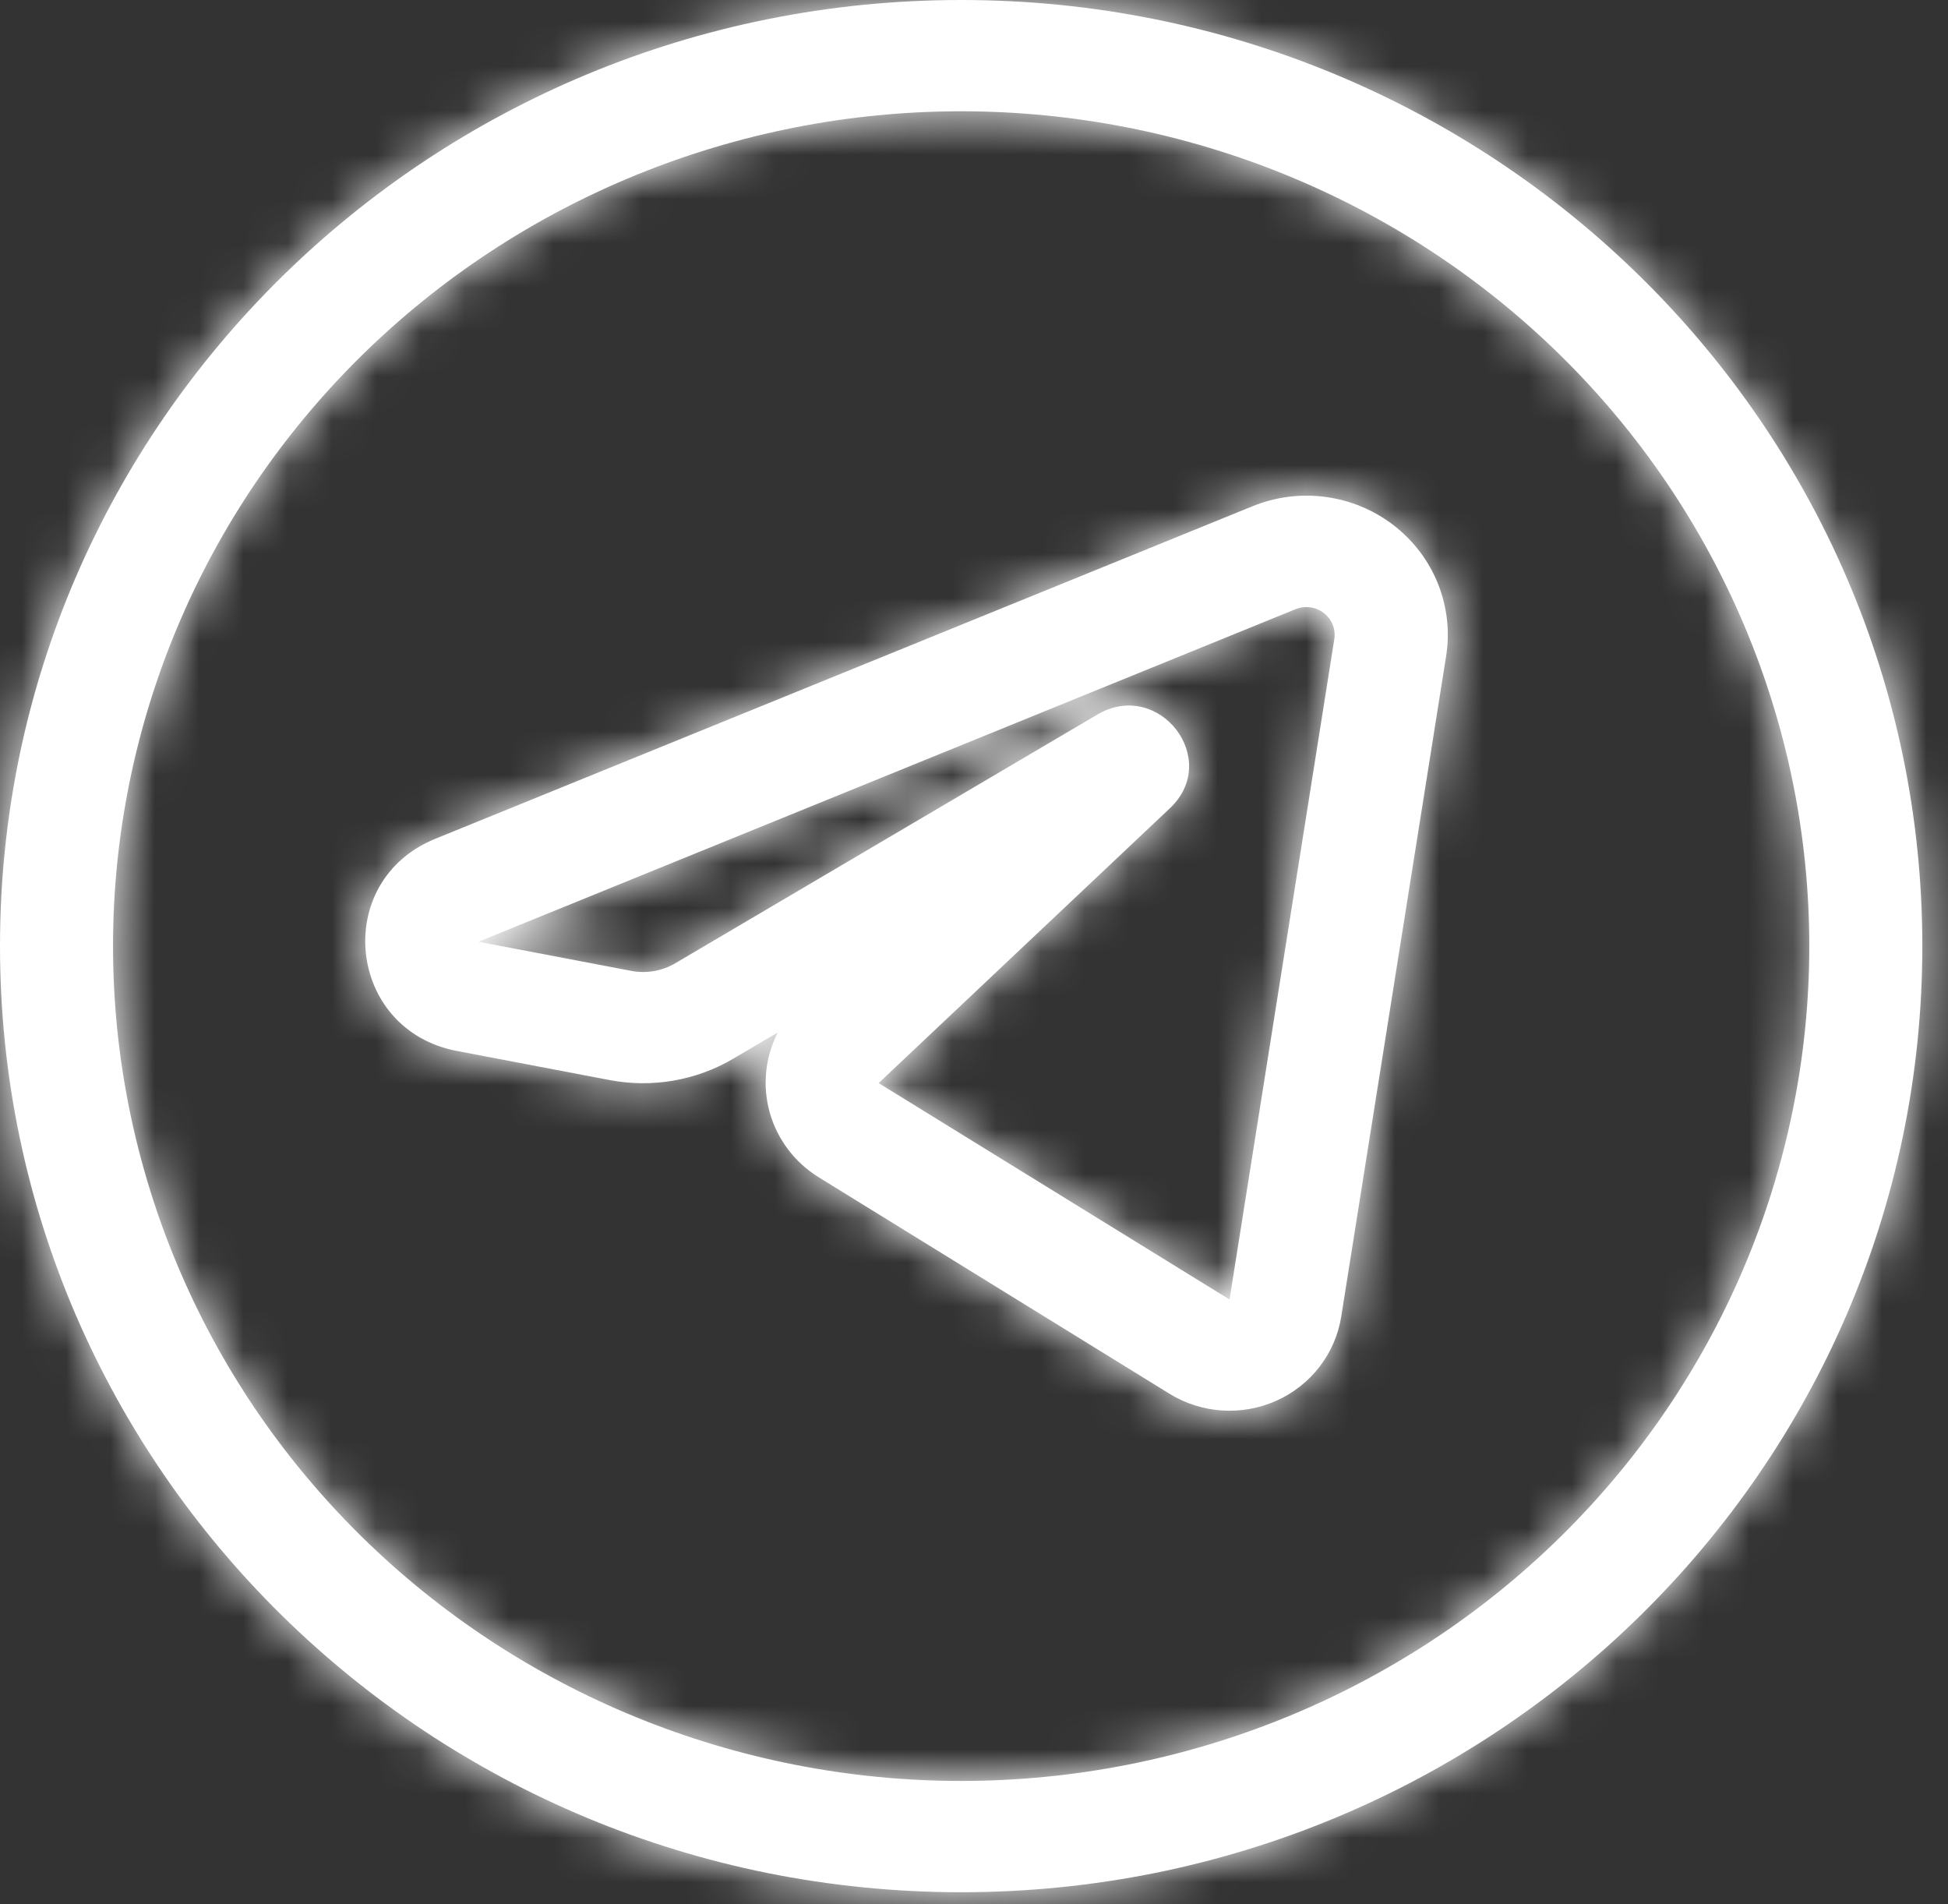 <svg width="44" height="43" viewBox="0 0 44 43" fill="none" xmlns="http://www.w3.org/2000/svg">
<rect x="0" y="0" width="44" height="43" fill="#333333" stroke="none"/>
<mask id="path-1-inside-1_4080_338" fill="white">
<path fill-rule="evenodd" clip-rule="evenodd" d="M32.663 14.823C32.752 14.272 32.689 13.707 32.482 13.188C32.275 12.668 31.931 12.212 31.485 11.867C31.04 11.521 30.509 11.299 29.947 11.223C29.385 11.146 28.813 11.219 28.289 11.433L9.829 18.943C7.488 19.896 7.831 23.259 10.319 23.733L13.773 24.391C14.731 24.573 15.725 24.401 16.561 23.908L17.568 23.316C17.281 23.876 17.217 24.522 17.387 25.126C17.558 25.731 17.951 26.251 18.491 26.585L26.415 31.474C26.773 31.695 27.182 31.825 27.604 31.852C28.025 31.88 28.448 31.803 28.832 31.631C29.217 31.458 29.552 31.194 29.807 30.862C30.062 30.53 30.23 30.141 30.295 29.73L32.663 14.823ZM19.846 24.459L26.424 18.253C27.596 17.148 26.176 15.319 24.785 16.137L15.25 21.754C14.952 21.929 14.6 21.99 14.26 21.925L10.806 21.267L29.263 13.757C29.368 13.715 29.483 13.7 29.595 13.715C29.707 13.731 29.813 13.775 29.902 13.844C29.991 13.913 30.06 14.004 30.102 14.108C30.143 14.212 30.156 14.324 30.138 14.435L27.772 29.346L19.846 24.459Z"/>
</mask>
<path fill-rule="evenodd" clip-rule="evenodd" d="M32.663 14.823C32.752 14.272 32.689 13.707 32.482 13.188C32.275 12.668 31.931 12.212 31.485 11.867C31.04 11.521 30.509 11.299 29.947 11.223C29.385 11.146 28.813 11.219 28.289 11.433L9.829 18.943C7.488 19.896 7.831 23.259 10.319 23.733L13.773 24.391C14.731 24.573 15.725 24.401 16.561 23.908L17.568 23.316C17.281 23.876 17.217 24.522 17.387 25.126C17.558 25.731 17.951 26.251 18.491 26.585L26.415 31.474C26.773 31.695 27.182 31.825 27.604 31.852C28.025 31.88 28.448 31.803 28.832 31.631C29.217 31.458 29.552 31.194 29.807 30.862C30.062 30.53 30.23 30.141 30.295 29.73L32.663 14.823ZM19.846 24.459L26.424 18.253C27.596 17.148 26.176 15.319 24.785 16.137L15.25 21.754C14.952 21.929 14.6 21.99 14.26 21.925L10.806 21.267L29.263 13.757C29.368 13.715 29.483 13.7 29.595 13.715C29.707 13.731 29.813 13.775 29.902 13.844C29.991 13.913 30.06 14.004 30.102 14.108C30.143 14.212 30.156 14.324 30.138 14.435L27.772 29.346L19.846 24.459Z" fill="white"/>
<path d="M32.663 14.823L27.726 14.032L27.725 14.039L32.663 14.823ZM28.289 11.433L30.173 16.064L30.177 16.062L28.289 11.433ZM9.829 18.943L7.945 14.311L7.943 14.312L9.829 18.943ZM10.319 23.733L9.383 28.644L9.384 28.645L10.319 23.733ZM13.773 24.391L12.838 29.302L12.842 29.303L13.773 24.391ZM16.561 23.908L14.028 19.597L14.019 19.603L16.561 23.908ZM17.568 23.316L22.018 25.596L29.859 10.296L15.036 19.005L17.568 23.316ZM18.491 26.585L15.858 30.836L15.866 30.84L18.491 26.585ZM26.415 31.474L29.041 27.219L29.04 27.218L26.415 31.474ZM30.295 29.73L25.357 28.945L25.356 28.952L30.295 29.73ZM19.846 24.459L16.414 20.823L11.674 25.295L17.222 28.715L19.846 24.459ZM26.424 18.253L22.995 14.614L22.992 14.616L26.424 18.253ZM24.785 16.137L22.25 11.827L22.247 11.829L24.785 16.137ZM15.25 21.754L17.781 26.066L17.788 26.062L15.25 21.754ZM14.26 21.925L13.324 26.837L13.328 26.838L14.26 21.925ZM10.806 21.267L8.921 16.636L-6.751 23.012L9.87 26.179L10.806 21.267ZM29.263 13.757L31.148 18.389L31.151 18.387L29.263 13.757ZM30.138 14.435L25.2 13.651L25.2 13.651L30.138 14.435ZM27.772 29.346L25.148 33.602L31.534 37.538L32.71 30.129L27.772 29.346ZM37.6 15.615C37.832 14.171 37.667 12.694 37.127 11.338L27.837 15.038C27.711 14.721 27.672 14.373 27.726 14.032L37.6 15.615ZM37.127 11.338C36.587 9.982 35.694 8.803 34.548 7.915L28.422 15.819C28.168 15.622 27.963 15.354 27.837 15.038L37.127 11.338ZM34.548 7.915C33.404 7.028 32.047 6.462 30.619 6.268L29.274 16.177C28.97 16.136 28.676 16.015 28.422 15.819L34.548 7.915ZM30.619 6.268C29.192 6.074 27.736 6.258 26.4 6.803L30.177 16.062C29.889 16.18 29.578 16.219 29.274 16.177L30.619 6.268ZM26.404 6.801L7.945 14.311L11.713 23.574L30.173 16.064L26.404 6.801ZM7.943 14.312C0.93 17.167 2.066 27.25 9.383 28.644L11.256 18.821C13.597 19.267 14.047 22.624 11.714 23.574L7.943 14.312ZM9.384 28.645L12.838 29.302L14.709 19.479L11.255 18.821L9.384 28.645ZM12.842 29.303C14.98 29.709 17.211 29.331 19.103 28.213L14.019 19.603C14.24 19.472 14.482 19.436 14.705 19.478L12.842 29.303ZM19.094 28.219L20.101 27.627L15.036 19.005L14.028 19.597L19.094 28.219ZM13.119 21.036C12.257 22.717 12.061 24.662 12.575 26.484L22.199 23.768C22.372 24.381 22.305 25.036 22.018 25.596L13.119 21.036ZM12.575 26.484C13.089 28.305 14.268 29.851 15.858 30.836L21.124 22.334C21.634 22.651 22.027 23.156 22.199 23.768L12.575 26.484ZM15.866 30.84L23.79 35.729L29.04 27.218L21.116 22.33L15.866 30.84ZM23.789 35.728C24.846 36.381 26.045 36.761 27.279 36.842L27.928 26.863C28.318 26.888 28.701 27.008 29.041 27.219L23.789 35.728ZM27.279 36.842C28.513 36.922 29.751 36.7 30.882 36.191L26.783 27.07C27.145 26.907 27.538 26.837 27.928 26.863L27.279 36.842ZM30.882 36.191C32.013 35.683 33.007 34.902 33.77 33.911L25.845 27.813C26.096 27.485 26.421 27.233 26.783 27.07L30.882 36.191ZM33.77 33.911C34.532 32.92 35.038 31.751 35.234 30.508L25.356 28.952C25.422 28.531 25.592 28.14 25.845 27.813L33.77 33.911ZM35.233 30.515L37.601 15.608L27.725 14.039L25.357 28.945L35.233 30.515ZM23.277 28.096L29.855 21.889L22.992 14.616L16.414 20.823L23.277 28.096ZM29.853 21.892C32.606 19.297 32.218 15.603 30.517 13.41C28.834 11.239 25.435 9.955 22.25 11.827L27.319 20.448C26.577 20.884 25.608 21.062 24.639 20.832C23.745 20.62 23.062 20.115 22.615 19.538C22.168 18.963 21.83 18.149 21.86 17.182C21.894 16.129 22.359 15.213 22.995 14.614L29.853 21.892ZM22.247 11.829L12.712 17.446L17.788 26.062L27.323 20.445L22.247 11.829ZM12.719 17.442C13.469 17.002 14.348 16.853 15.192 17.013L13.328 26.838C14.852 27.127 16.435 26.856 17.781 26.066L12.719 17.442ZM15.195 17.014L11.741 16.356L9.87 26.179L13.324 26.837L15.195 17.014ZM12.69 25.899L31.148 18.389L27.379 9.126L8.921 16.636L12.69 25.899ZM31.151 18.387C30.444 18.676 29.676 18.772 28.923 18.67L30.267 8.761C29.289 8.628 28.292 8.754 27.376 9.127L31.151 18.387ZM28.923 18.67C28.17 18.568 27.451 18.27 26.842 17.798L32.963 9.89C32.175 9.28 31.244 8.893 30.267 8.761L28.923 18.67ZM26.842 17.798C26.231 17.325 25.751 16.694 25.459 15.963L34.745 12.253C34.37 11.314 33.752 10.501 32.963 9.89L26.842 17.798ZM25.459 15.963C25.166 15.231 25.076 14.432 25.2 13.651L35.077 15.219C35.236 14.216 35.12 13.192 34.745 12.253L25.459 15.963ZM25.2 13.651L22.834 28.562L32.71 30.129L35.077 15.218L25.2 13.651ZM30.396 25.089L22.47 20.203L17.222 28.715L25.148 33.602L30.396 25.089Z" fill="white" mask="url(#path-1-inside-1_4080_338)"/>
<mask id="path-3-inside-2_4080_338" fill="white">
<path fill-rule="evenodd" clip-rule="evenodd" d="M21.71 0C9.72 0 0 9.565 0 21.365C0 33.165 9.72 42.731 21.71 42.731C33.7 42.731 43.42 33.165 43.42 21.365C43.42 9.565 33.7 0 21.71 0ZM2.553 21.365C2.553 16.365 4.571 11.57 8.164 8.034C11.757 4.499 16.629 2.513 21.71 2.513C26.791 2.513 31.663 4.499 35.256 8.034C38.848 11.57 40.867 16.365 40.867 21.365C40.867 26.365 38.848 31.161 35.256 34.696C31.663 38.232 26.791 40.218 21.71 40.218C16.629 40.218 11.757 38.232 8.164 34.696C4.571 31.161 2.553 26.365 2.553 21.365Z"/>
</mask>
<path fill-rule="evenodd" clip-rule="evenodd" d="M21.71 0C9.72 0 0 9.565 0 21.365C0 33.165 9.72 42.731 21.71 42.731C33.7 42.731 43.42 33.165 43.42 21.365C43.42 9.565 33.7 0 21.71 0ZM2.553 21.365C2.553 16.365 4.571 11.57 8.164 8.034C11.757 4.499 16.629 2.513 21.71 2.513C26.791 2.513 31.663 4.499 35.256 8.034C38.848 11.57 40.867 16.365 40.867 21.365C40.867 26.365 38.848 31.161 35.256 34.696C31.663 38.232 26.791 40.218 21.71 40.218C16.629 40.218 11.757 38.232 8.164 34.696C4.571 31.161 2.553 26.365 2.553 21.365Z" fill="white"/>
<path d="M2.553 21.365L10.553 21.365L2.553 21.365ZM21.71 2.513L21.71 -5.487L21.71 2.513ZM40.867 21.365L48.867 21.365L40.867 21.365ZM21.71 40.218L21.71 32.218L21.71 40.218ZM21.71 -8C5.422 -8 -8 5.027 -8 21.365H8C8 14.104 14.017 8 21.71 8V-8ZM-8 21.365C-8 37.704 5.422 50.731 21.71 50.731V34.731C14.017 34.731 8 28.627 8 21.365H-8ZM21.71 50.731C37.997 50.731 51.42 37.704 51.42 21.365H35.42C35.42 28.627 29.403 34.731 21.71 34.731V50.731ZM51.42 21.365C51.42 5.027 37.997 -8 21.71 -8V8C29.403 8 35.42 14.104 35.42 21.365H51.42ZM10.553 21.365C10.553 18.529 11.697 15.782 13.775 13.736L2.553 2.332C-2.554 7.358 -5.447 14.202 -5.447 21.365L10.553 21.365ZM13.775 13.736C15.858 11.687 18.71 10.513 21.71 10.513L21.71 -5.487C14.548 -5.487 7.655 -2.689 2.553 2.332L13.775 13.736ZM21.71 10.513C24.71 10.513 27.562 11.687 29.644 13.736L40.867 2.332C35.765 -2.689 28.871 -5.487 21.71 -5.487L21.71 10.513ZM29.644 13.736C31.723 15.782 32.867 18.529 32.867 21.365L48.867 21.365C48.867 14.202 45.974 7.358 40.867 2.332L29.644 13.736ZM32.867 21.365C32.867 24.202 31.723 26.949 29.644 28.994L40.867 40.398C45.974 35.373 48.867 28.529 48.867 21.365H32.867ZM29.644 28.994C27.562 31.044 24.71 32.218 21.71 32.218L21.71 48.218C28.871 48.218 35.765 45.419 40.867 40.398L29.644 28.994ZM21.71 32.218C18.71 32.218 15.858 31.044 13.775 28.994L2.553 40.398C7.655 45.419 14.548 48.218 21.71 48.218L21.71 32.218ZM13.775 28.994C11.697 26.949 10.553 24.202 10.553 21.365H-5.447C-5.447 28.529 -2.554 35.373 2.553 40.398L13.775 28.994Z" fill="white" mask="url(#path-3-inside-2_4080_338)"/>
</svg>

